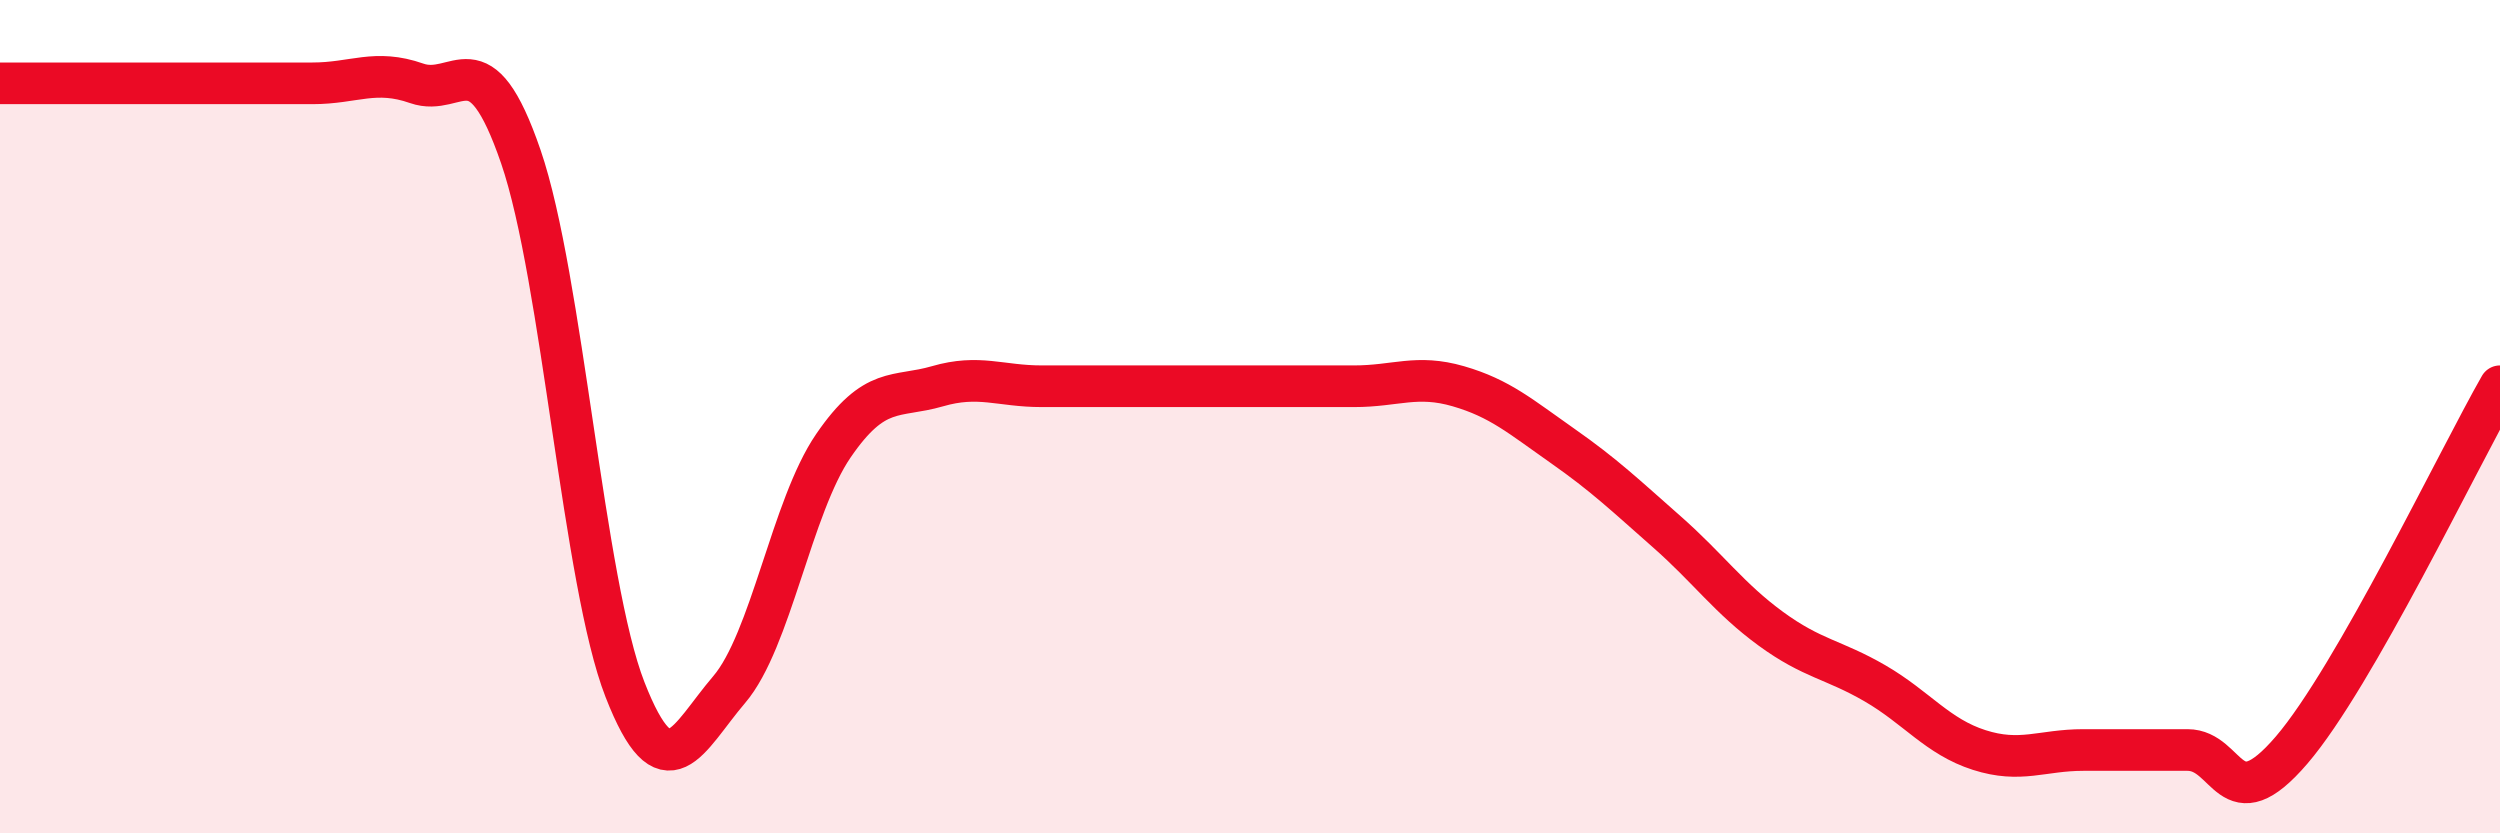 
    <svg width="60" height="20" viewBox="0 0 60 20" xmlns="http://www.w3.org/2000/svg">
      <path
        d="M 0,2 C 0.5,2 1.5,2 2.5,2 C 3.5,2 4,2 5,2 C 6,2 6.5,2 7.5,2 C 8.5,2 9,1.65 10,2 C 11,2.35 11.5,0.85 12.5,3.76 C 13.5,6.67 14,13.99 15,16.55 C 16,19.11 16.5,17.72 17.5,16.55 C 18.5,15.38 19,12.16 20,10.7 C 21,9.24 21.5,9.56 22.5,9.27 C 23.5,8.98 24,9.27 25,9.27 C 26,9.27 26.5,9.27 27.5,9.27 C 28.5,9.27 29,9.27 30,9.27 C 31,9.27 31.5,9.27 32.5,9.27 C 33.5,9.27 34,8.98 35,9.27 C 36,9.56 36.5,10 37.5,10.7 C 38.5,11.4 39,11.88 40,12.76 C 41,13.64 41.5,14.36 42.5,15.09 C 43.5,15.82 44,15.82 45,16.4 C 46,16.98 46.5,17.68 47.5,18 C 48.5,18.32 49,18 50,18 C 51,18 51.5,18 52.5,18 C 53.5,18 53.5,19.75 55,18 C 56.5,16.25 59,11.02 60,9.27L60 20L0 20Z"
        fill="#EB0A25"
        opacity="0.1"
        stroke-linecap="round"
        stroke-linejoin="round"
      />
      <path
        d="M 0,2 C 0.5,2 1.5,2 2.5,2 C 3.5,2 4,2 5,2 C 6,2 6.5,2 7.5,2 C 8.5,2 9,1.65 10,2 C 11,2.35 11.5,0.85 12.5,3.76 C 13.5,6.67 14,13.99 15,16.55 C 16,19.11 16.5,17.72 17.5,16.55 C 18.5,15.38 19,12.16 20,10.7 C 21,9.24 21.5,9.56 22.5,9.27 C 23.5,8.98 24,9.27 25,9.27 C 26,9.27 26.5,9.27 27.5,9.27 C 28.5,9.27 29,9.27 30,9.27 C 31,9.27 31.5,9.27 32.5,9.27 C 33.5,9.27 34,8.98 35,9.27 C 36,9.56 36.5,10 37.5,10.7 C 38.5,11.4 39,11.88 40,12.76 C 41,13.64 41.5,14.36 42.5,15.09 C 43.5,15.82 44,15.82 45,16.4 C 46,16.98 46.5,17.68 47.5,18 C 48.5,18.32 49,18 50,18 C 51,18 51.5,18 52.5,18 C 53.5,18 53.5,19.75 55,18 C 56.5,16.25 59,11.02 60,9.27"
        stroke="#EB0A25"
        stroke-width="1"
        fill="none"
        stroke-linecap="round"
        stroke-linejoin="round"
      />
    </svg>
  